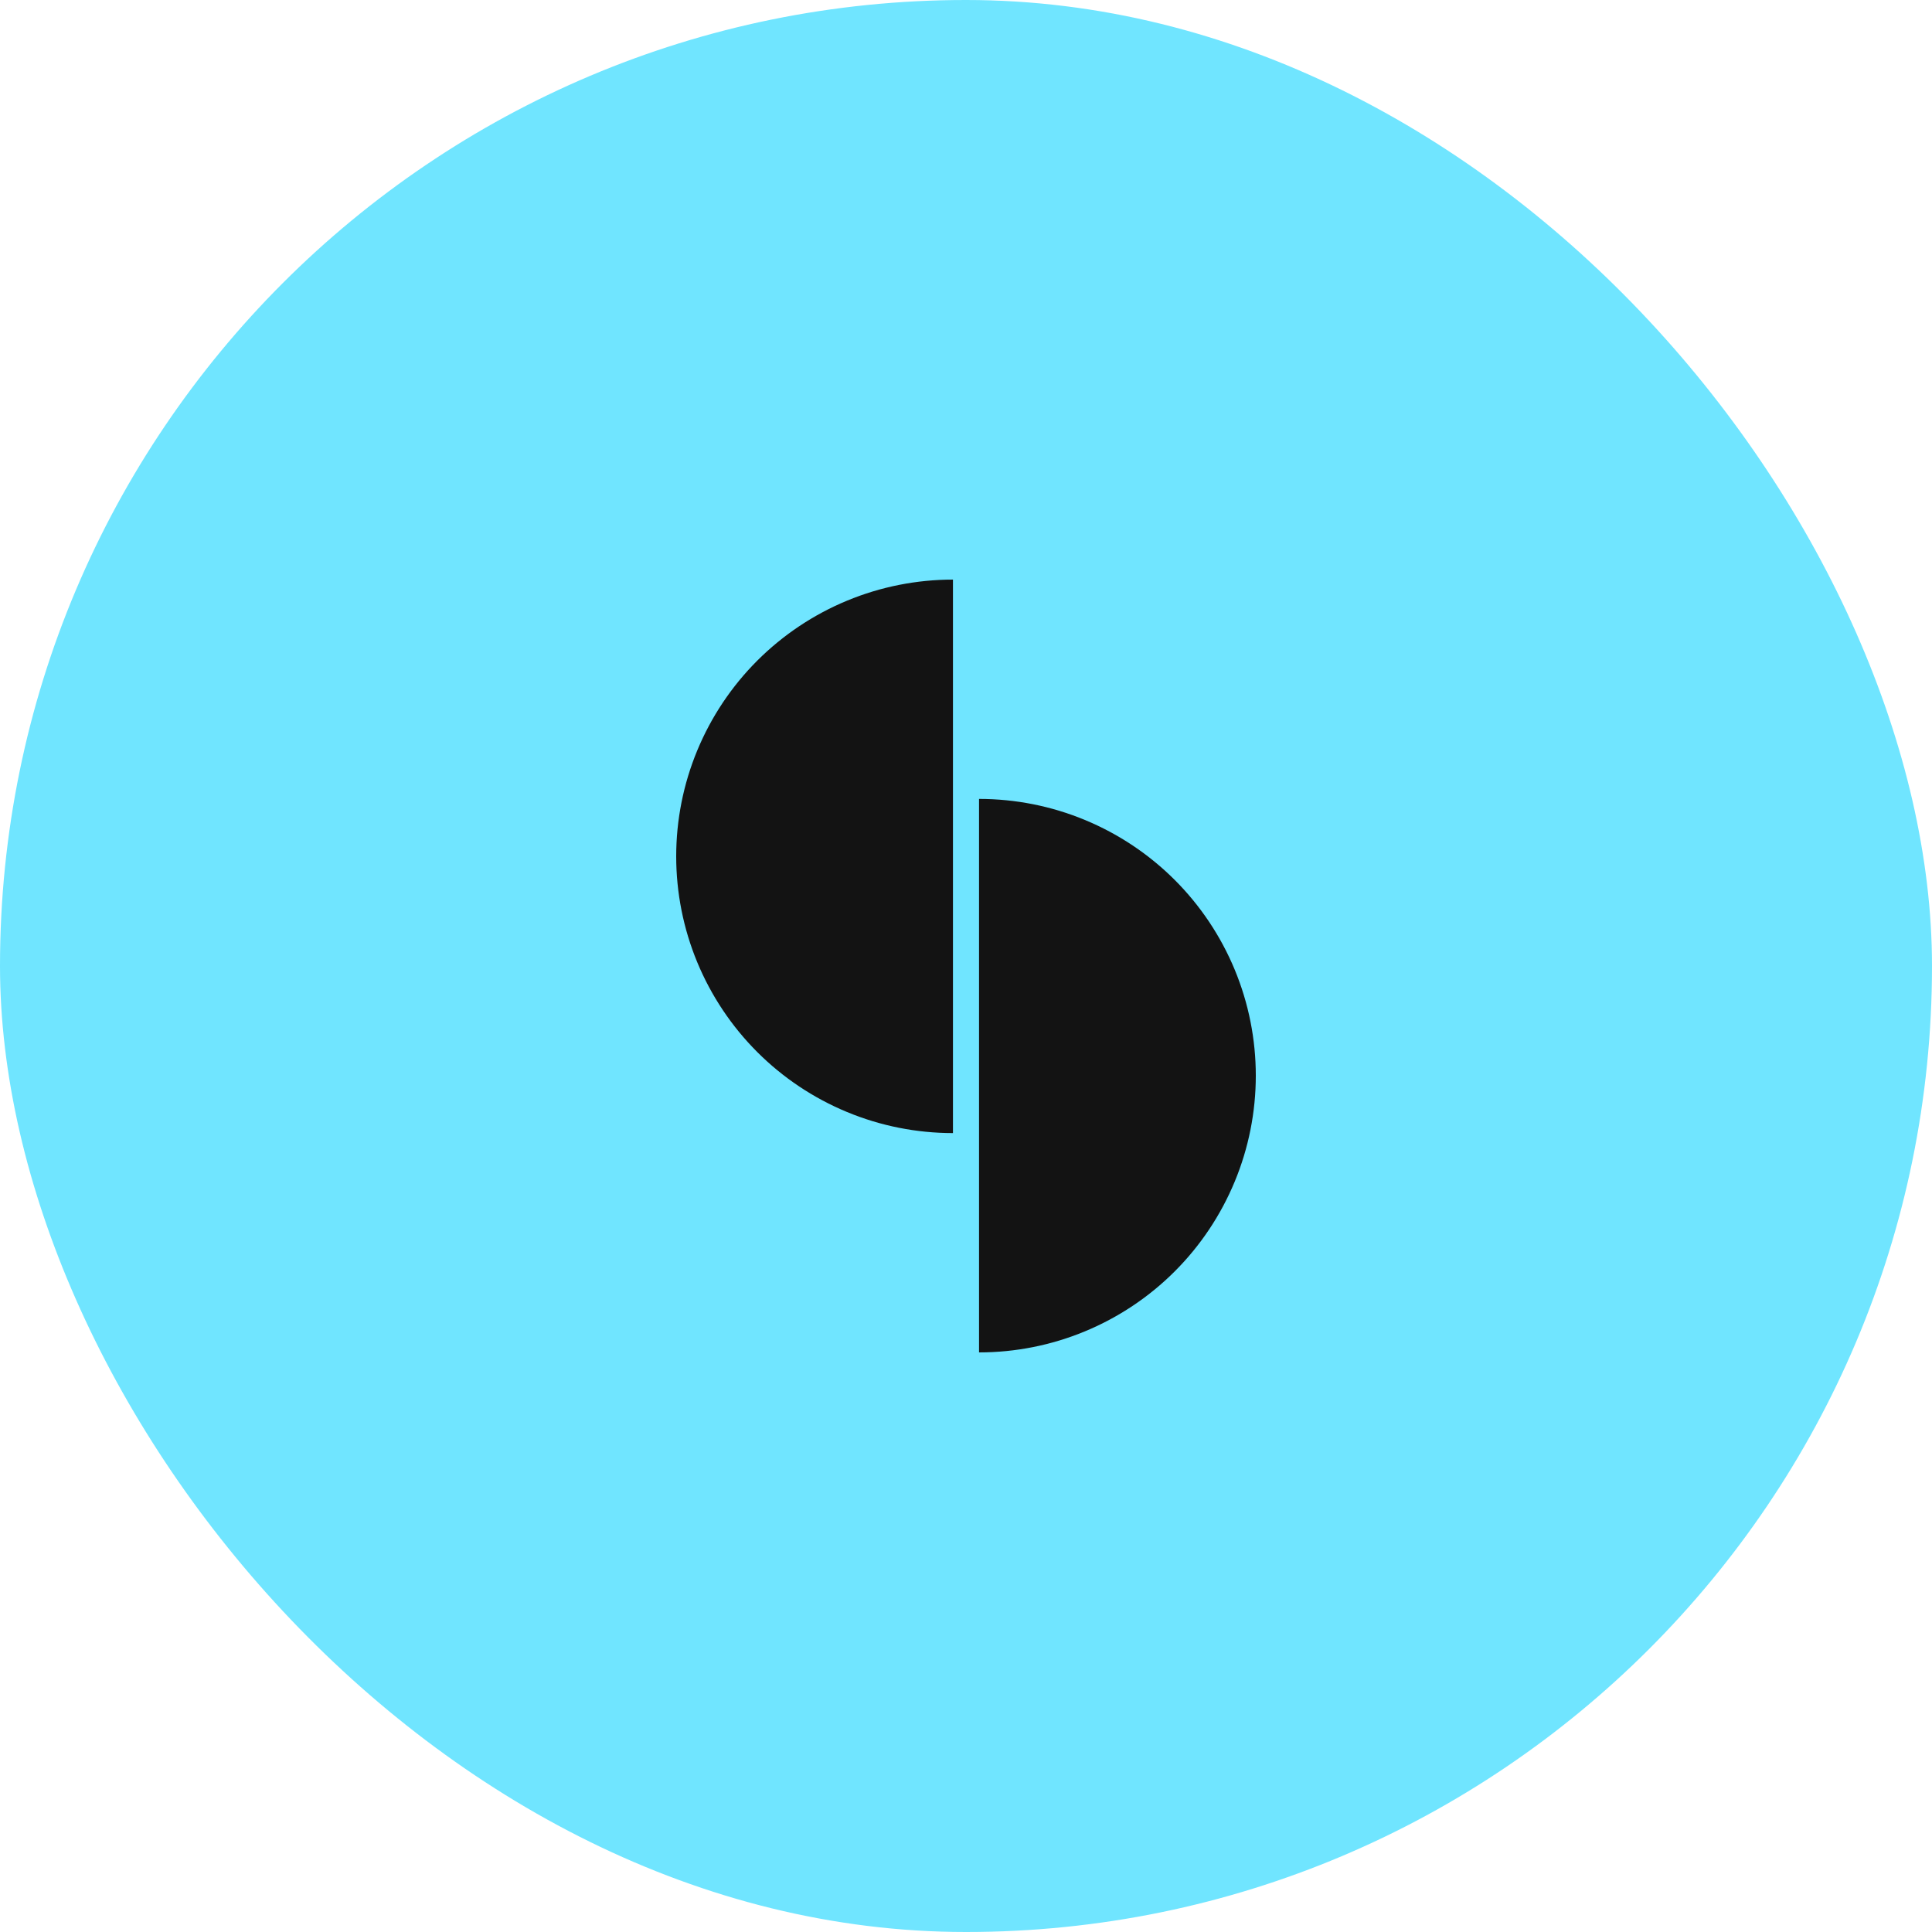 <?xml version="1.0" encoding="UTF-8"?>
<svg xmlns="http://www.w3.org/2000/svg" width="60" height="60" viewBox="0 0 60 60" fill="none">
  <rect width="60" height="60" rx="30" fill="#70E5FF"></rect>
  <path d="M26.306 18.654C27.348 18.222 28.466 18 29.595 18L29.595 35.189C28.466 35.189 27.348 34.967 26.306 34.535C25.263 34.103 24.315 33.47 23.517 32.672C22.719 31.874 22.086 30.926 21.654 29.884C21.222 28.841 21 27.723 21 26.595C21 25.466 21.222 24.348 21.654 23.306C22.086 22.263 22.719 21.315 23.517 20.517C24.315 19.719 25.263 19.086 26.306 18.654Z" fill="#131313"></path>
  <path d="M33.694 41.346C32.652 41.778 31.534 42 30.405 42V24.811C31.534 24.811 32.652 25.033 33.694 25.465C34.737 25.897 35.685 26.53 36.483 27.328C37.281 28.126 37.914 29.074 38.346 30.116C38.778 31.159 39 32.277 39 33.405C39 34.534 38.778 35.652 38.346 36.694C37.914 37.737 37.281 38.685 36.483 39.483C35.685 40.281 34.737 40.914 33.694 41.346Z" fill="#131313"></path>
</svg>
